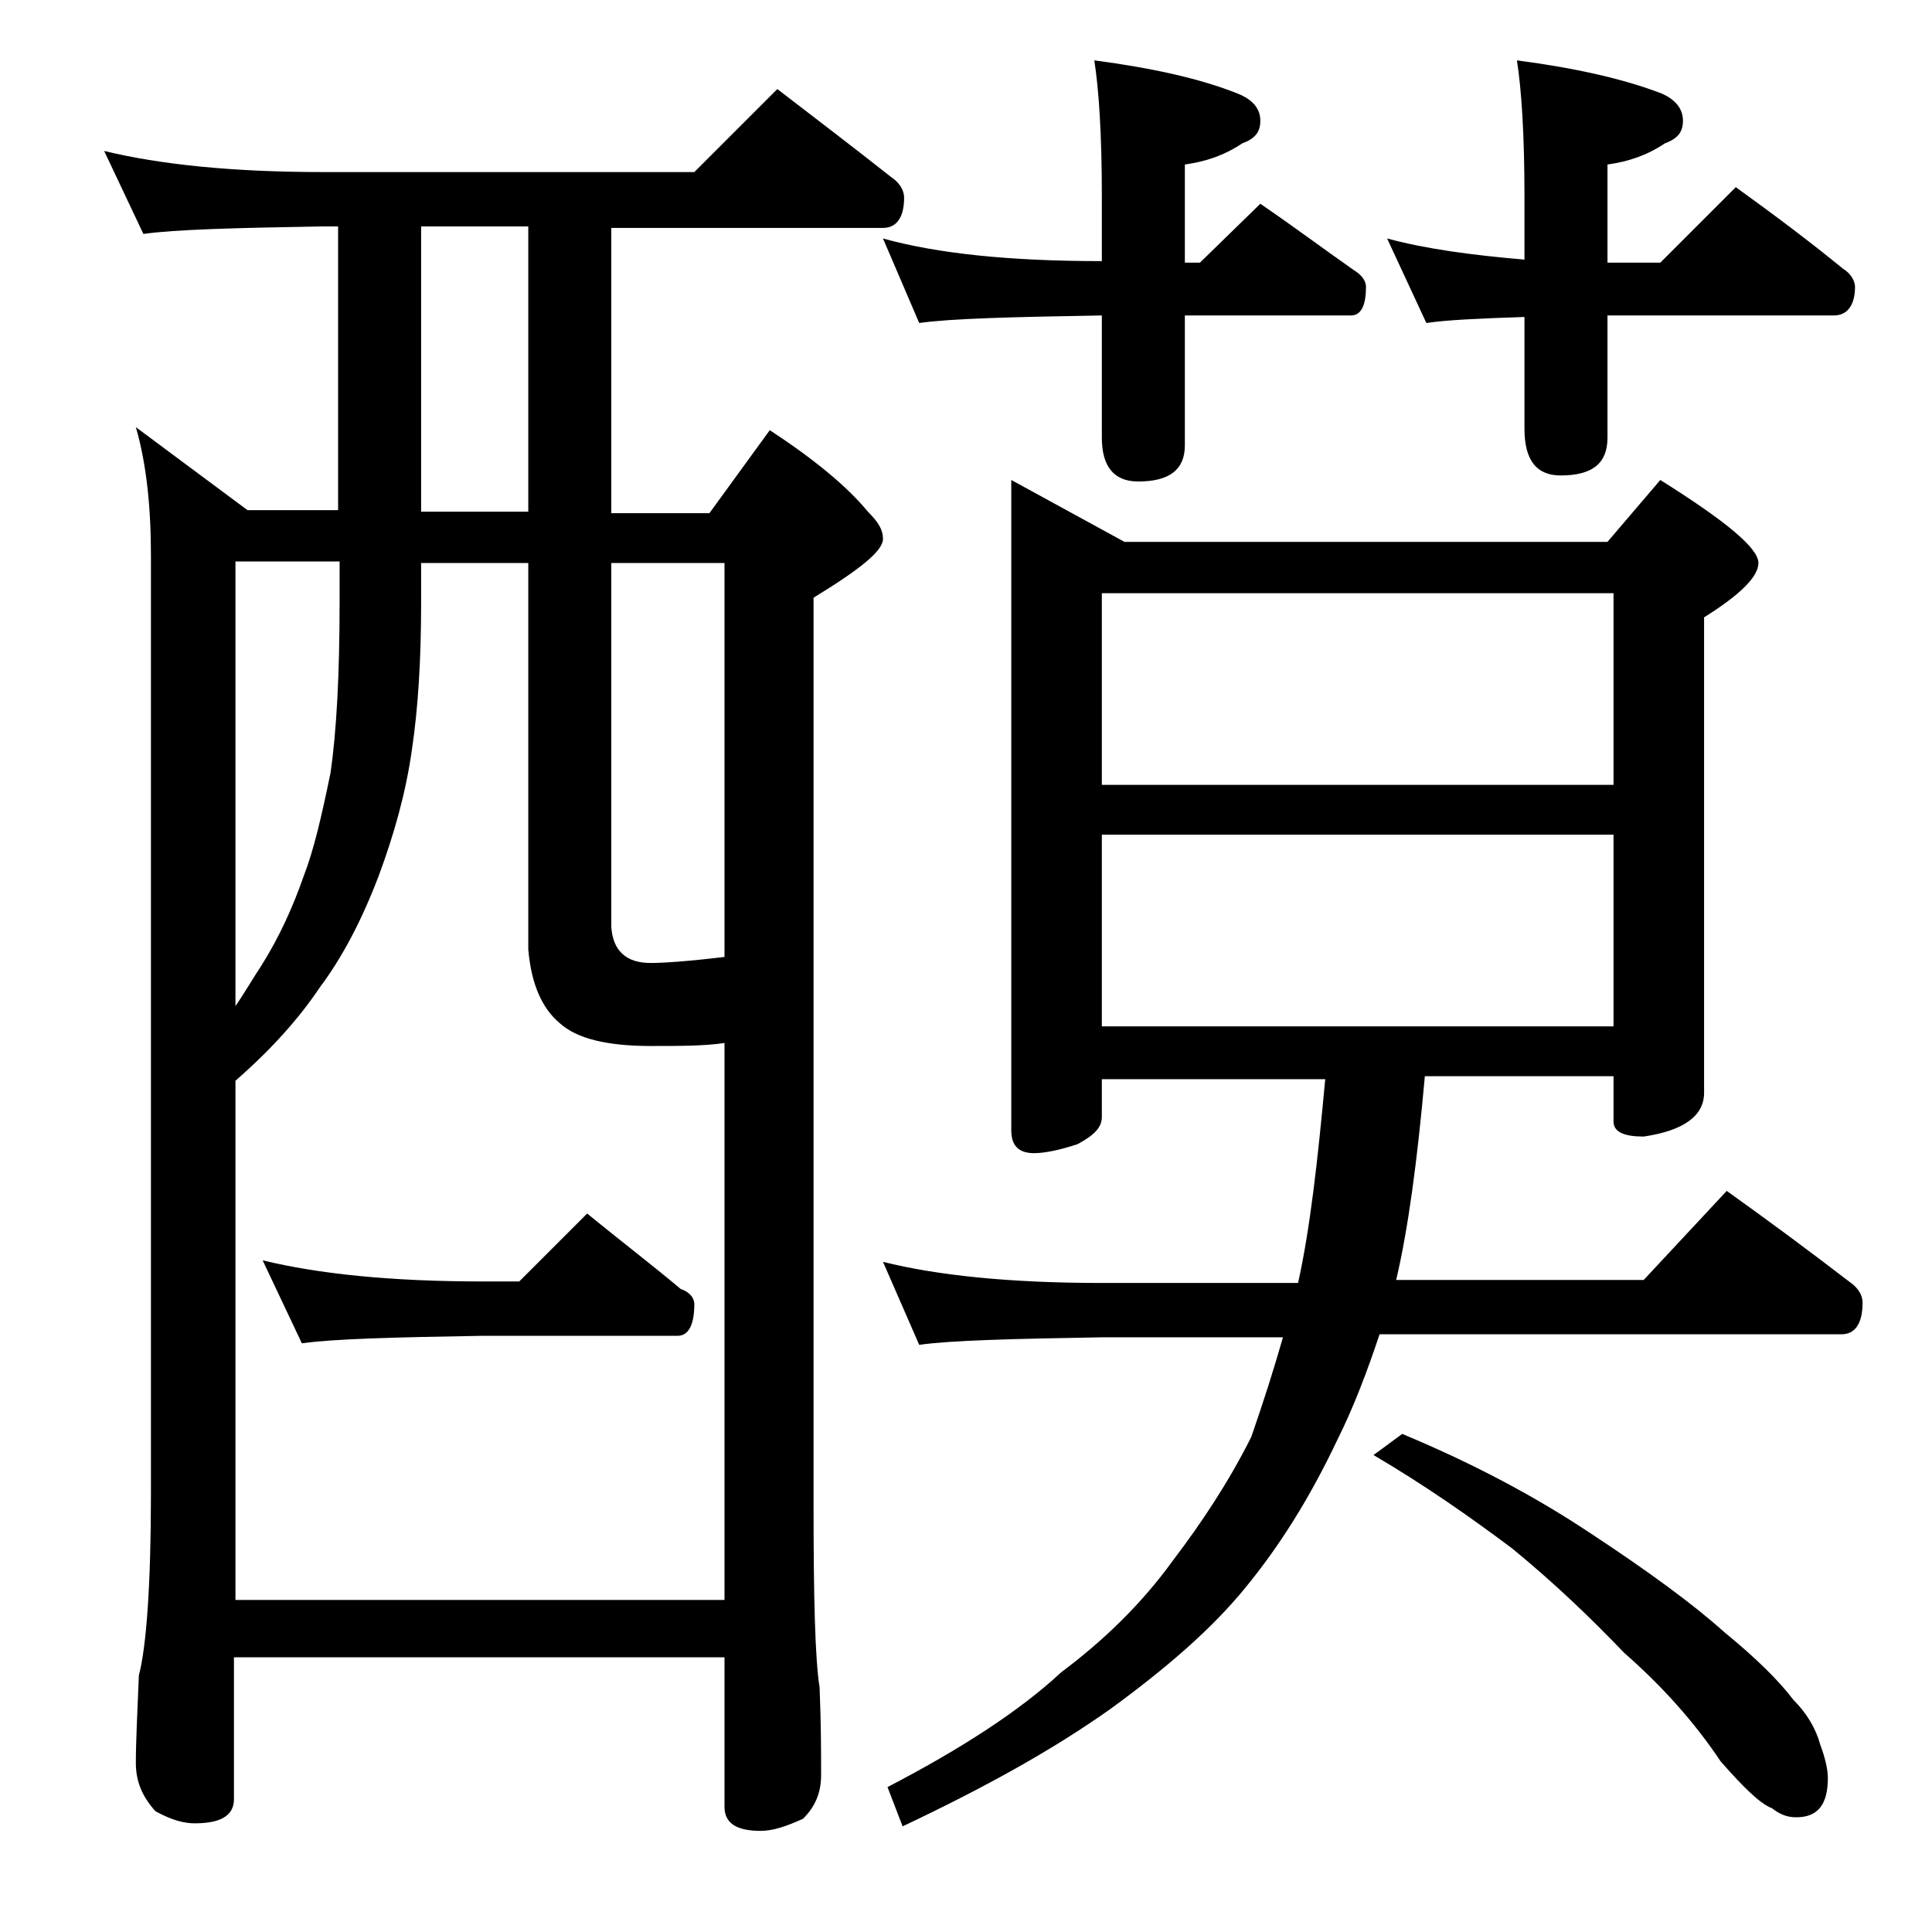 <?xml version="1.0" encoding="utf-8"?>
<!-- Generator: Adobe Illustrator 18.0.0, SVG Export Plug-In . SVG Version: 6.00 Build 0)  -->
<!DOCTYPE svg PUBLIC "-//W3C//DTD SVG 1.1//EN" "http://www.w3.org/Graphics/SVG/1.1/DTD/svg11.dtd">
<svg version="1.1" id="Layer_1" xmlns="http://www.w3.org/2000/svg" xmlns:xlink="http://www.w3.org/1999/xlink" x="0px" y="0px"
	 viewBox="0 0 128 128" enable-background="new 0 0 128 128" xml:space="preserve">
<path d="M6.9,10c3.7,0.9,8.5,1.4,14.5,1.4H46l5.5-5.5c2.6,2,5.1,3.9,7.5,5.8c0.6,0.4,0.9,0.9,0.9,1.4c0,1.3-0.5,2-1.4,2h-18v18.9H47
	l4-5.5c2.9,1.9,5.1,3.7,6.5,5.4c0.7,0.7,1,1.2,1,1.8c0,0.8-1.5,2-4.6,3.9v60.1c0,6.2,0.1,10.2,0.4,12.1c0.1,2.4,0.1,4.3,0.1,5.8
	c0,1.2-0.4,2.1-1.2,2.9c-1.1,0.5-2,0.8-2.8,0.8c-1.6,0-2.4-0.5-2.4-1.6v-9.9H15.5v9.4c0,1.1-0.9,1.6-2.6,1.6c-0.7,0-1.5-0.2-2.6-0.8
	C9.4,119,9,118,9,116.8c0-1.4,0.1-3.3,0.2-5.8c0.5-1.9,0.8-6,0.8-12.1V36.8c0-3.2-0.3-6.1-1-8.5l7.4,5.5h6V15h-1
	c-5.8,0.1-9.8,0.2-11.9,0.5L6.9,10z M15.5,106H48V69.1c-1.3,0.2-3,0.2-4.9,0.2c-2.9,0-4.9-0.5-6-1.5c-1.2-1-1.9-2.6-2.1-4.9V37.3
	h-7.1V40c0,3.7-0.2,6.9-0.6,9.6c-0.4,2.9-1.2,5.7-2.2,8.4c-1.1,2.9-2.4,5.4-3.9,7.4c-1.4,2.1-3.3,4.2-5.6,6.2V106z M15.5,66.8
	c0.7-1,1.2-1.9,1.8-2.8c1.2-1.9,2.1-3.9,2.8-5.9c0.7-1.8,1.2-4,1.8-6.9c0.4-2.8,0.6-6.5,0.6-11.4v-2.6h-6.9V66.8z M17.4,83.5
	c3.7,0.9,8.5,1.4,14.6,1.4h2.4l4.5-4.5c2.2,1.8,4.3,3.4,6.2,5c0.6,0.2,0.9,0.6,0.9,1c0,1.4-0.4,2.1-1.1,2.1H32
	c-5.9,0.1-9.9,0.2-12,0.5L17.4,83.5z M35,33.8V15h-7.1v18.9H35z M40.5,37.3v24.1c0.1,1.6,1,2.4,2.6,2.4c0.8,0,2.4-0.1,4.9-0.4V37.3
	H40.5z M58.5,15.8c3.6,1,8.4,1.5,14.5,1.5V13c0-4.1-0.2-7.1-0.5-9c3.8,0.5,7,1.2,9.5,2.2c1,0.4,1.5,1,1.5,1.8s-0.4,1.2-1.2,1.5
	c-1.2,0.8-2.4,1.2-3.8,1.4v6.5h1l4-3.9c2.2,1.5,4.2,3,6.2,4.4c0.5,0.3,0.8,0.7,0.8,1.1c0,1.2-0.3,1.9-1,1.9h-11v8.6
	c0,1.6-1,2.4-3.1,2.4c-1.6,0-2.4-1-2.4-2.9v-8.1c-5.9,0.1-10,0.2-12.1,0.5L58.5,15.8z M67,31.8l7.5,4.1h32l3.5-4.1
	c4.3,2.7,6.5,4.5,6.5,5.5c0,0.9-1.2,2.1-3.6,3.6v31.5c0,1.5-1.3,2.5-4,2.9c-1.3,0-2-0.3-2-1v-3H94.4c-0.5,5.6-1.1,10.1-1.9,13.5
	h16.4l5.5-5.9c2.8,2,5.5,4,8.1,6c0.6,0.4,0.9,0.9,0.9,1.4c0,1.4-0.5,2.1-1.4,2.1H91.4c-0.8,2.4-1.7,4.8-2.8,7
	c-1.8,3.8-3.8,7-6.1,9.8c-2.2,2.7-5.2,5.3-8.9,8c-3.8,2.7-8.3,5.2-13.8,7.8l-1-2.6c4.8-2.5,8.7-5,11.5-7.6c2.8-2.1,5.3-4.5,7.4-7.4
	c1.9-2.5,3.7-5.2,5.2-8.2c0.8-2.3,1.5-4.5,2.1-6.6H73c-5.9,0.1-10,0.2-12.1,0.5l-2.4-5.5c3.6,0.9,8.4,1.4,14.5,1.4h13
	c0.8-3.6,1.3-8.1,1.8-13.5H73V74c0,0.7-0.5,1.2-1.6,1.8c-1.2,0.4-2.2,0.6-2.9,0.6c-1,0-1.5-0.5-1.5-1.5V31.8z M73,52h33.9V39.3H73
	V52z M73,68h33.9V55.3H73V68z M92.9,95c4.8,2,8.9,4.2,12.5,6.6c3.8,2.5,6.8,4.7,8.8,6.5c2.2,1.8,3.7,3.3,4.6,4.5
	c0.9,0.9,1.5,1.9,1.8,3c0.3,0.8,0.5,1.6,0.5,2.2c0,1.8-0.7,2.6-2.1,2.6c-0.6,0-1.1-0.2-1.6-0.6c-0.8-0.3-1.9-1.4-3.4-3.1
	c-1.8-2.7-4-5.1-6.4-7.2c-2.2-2.3-4.6-4.6-7.4-6.9c-2.8-2.1-5.8-4.2-9.2-6.2L92.9,95z M91.9,15.8c2.6,0.7,5.6,1.1,9.1,1.4V13
	c0-4.1-0.2-7.1-0.5-9c3.8,0.5,7,1.2,9.6,2.2c0.9,0.4,1.4,1,1.4,1.8s-0.4,1.2-1.2,1.5c-1.2,0.8-2.4,1.2-3.8,1.4v6.5h3.5l5-5
	c2.5,1.8,4.9,3.6,7.1,5.4c0.5,0.3,0.8,0.8,0.8,1.2c0,1.2-0.5,1.9-1.4,1.9h-15V29c0,1.7-1,2.5-3.1,2.5c-1.6,0-2.4-1-2.4-3.1V21
	c-3,0.1-5.2,0.2-6.5,0.4L91.9,15.8z"/>
</svg>
